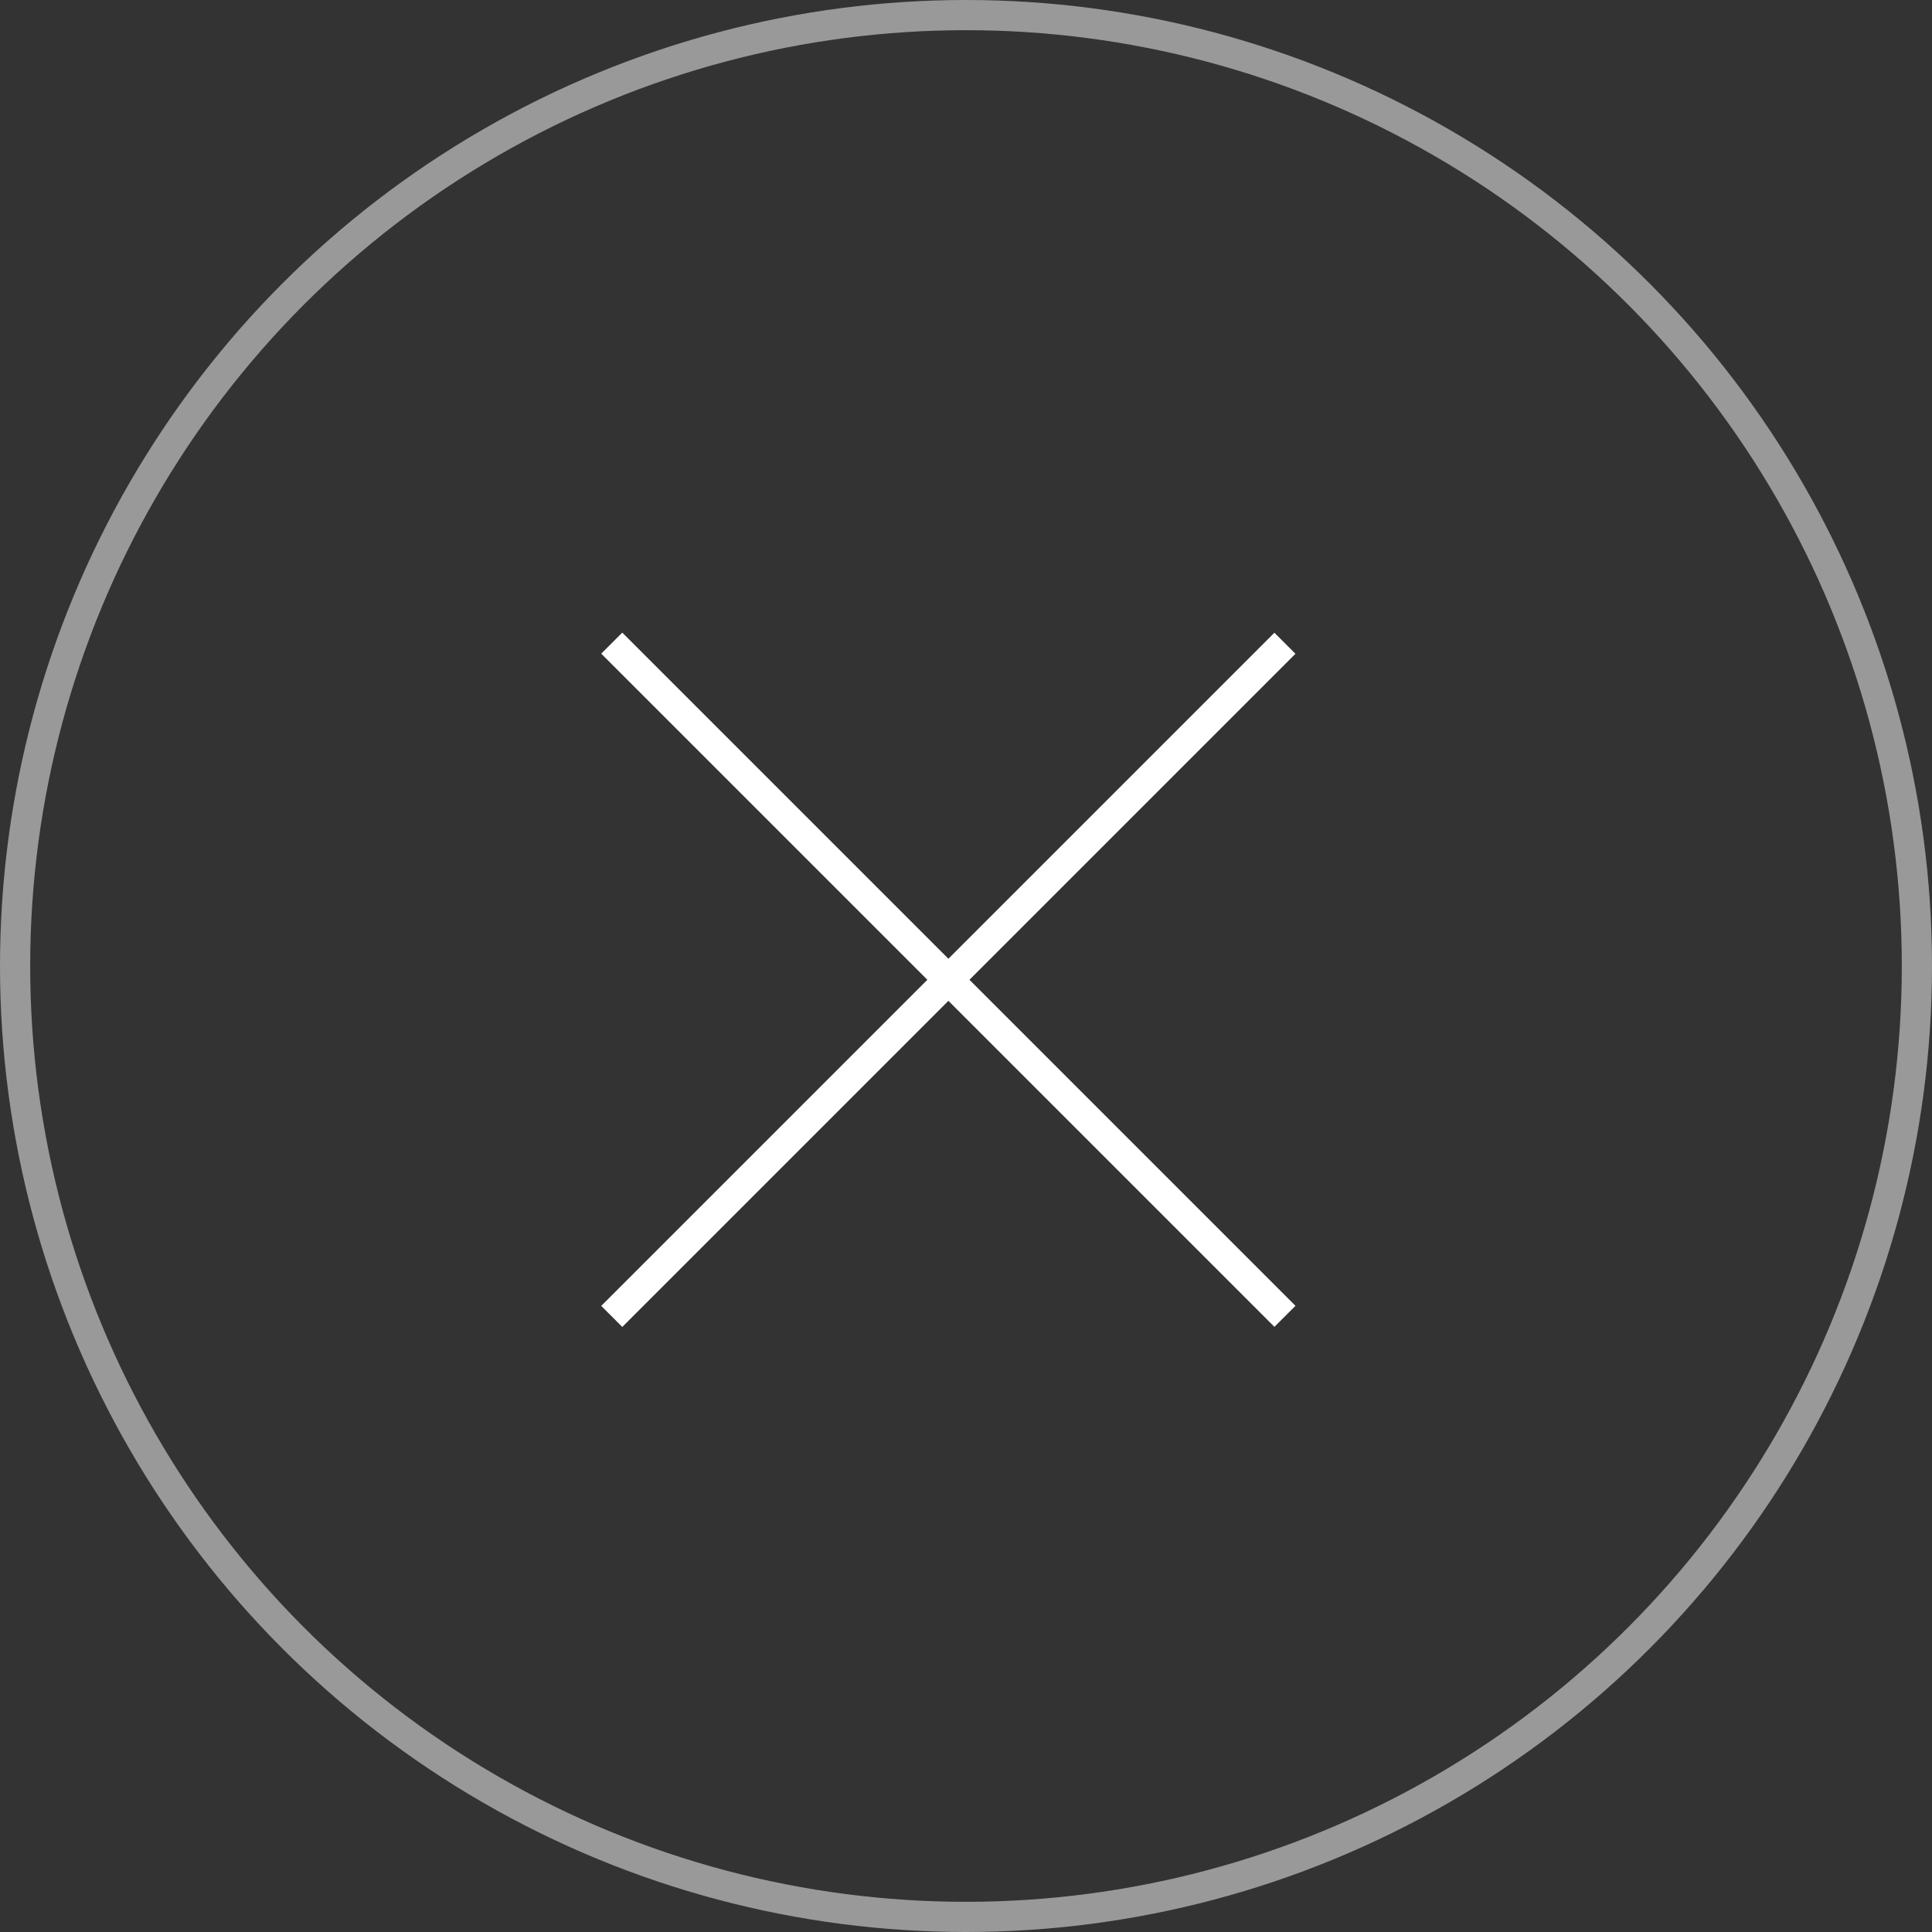 <svg width="64" height="64" viewBox="0 0 64 64" fill="none" xmlns="http://www.w3.org/2000/svg">
<rect x="0" y="0" width="64" height="64" fill="#333333" stroke="none"/>
<circle cx="32" cy="32" r="31.5" stroke="white" stroke-opacity="0.5"/>
<rect width="31.541" height="0.986" transform="matrix(0.707 -0.707 0.707 0.707 19.917 43.26)" fill="white"/>
<rect width="31.541" height="0.986" transform="matrix(0.707 0.707 -0.707 0.707 20.614 20.957)" fill="white"/>
</svg>
